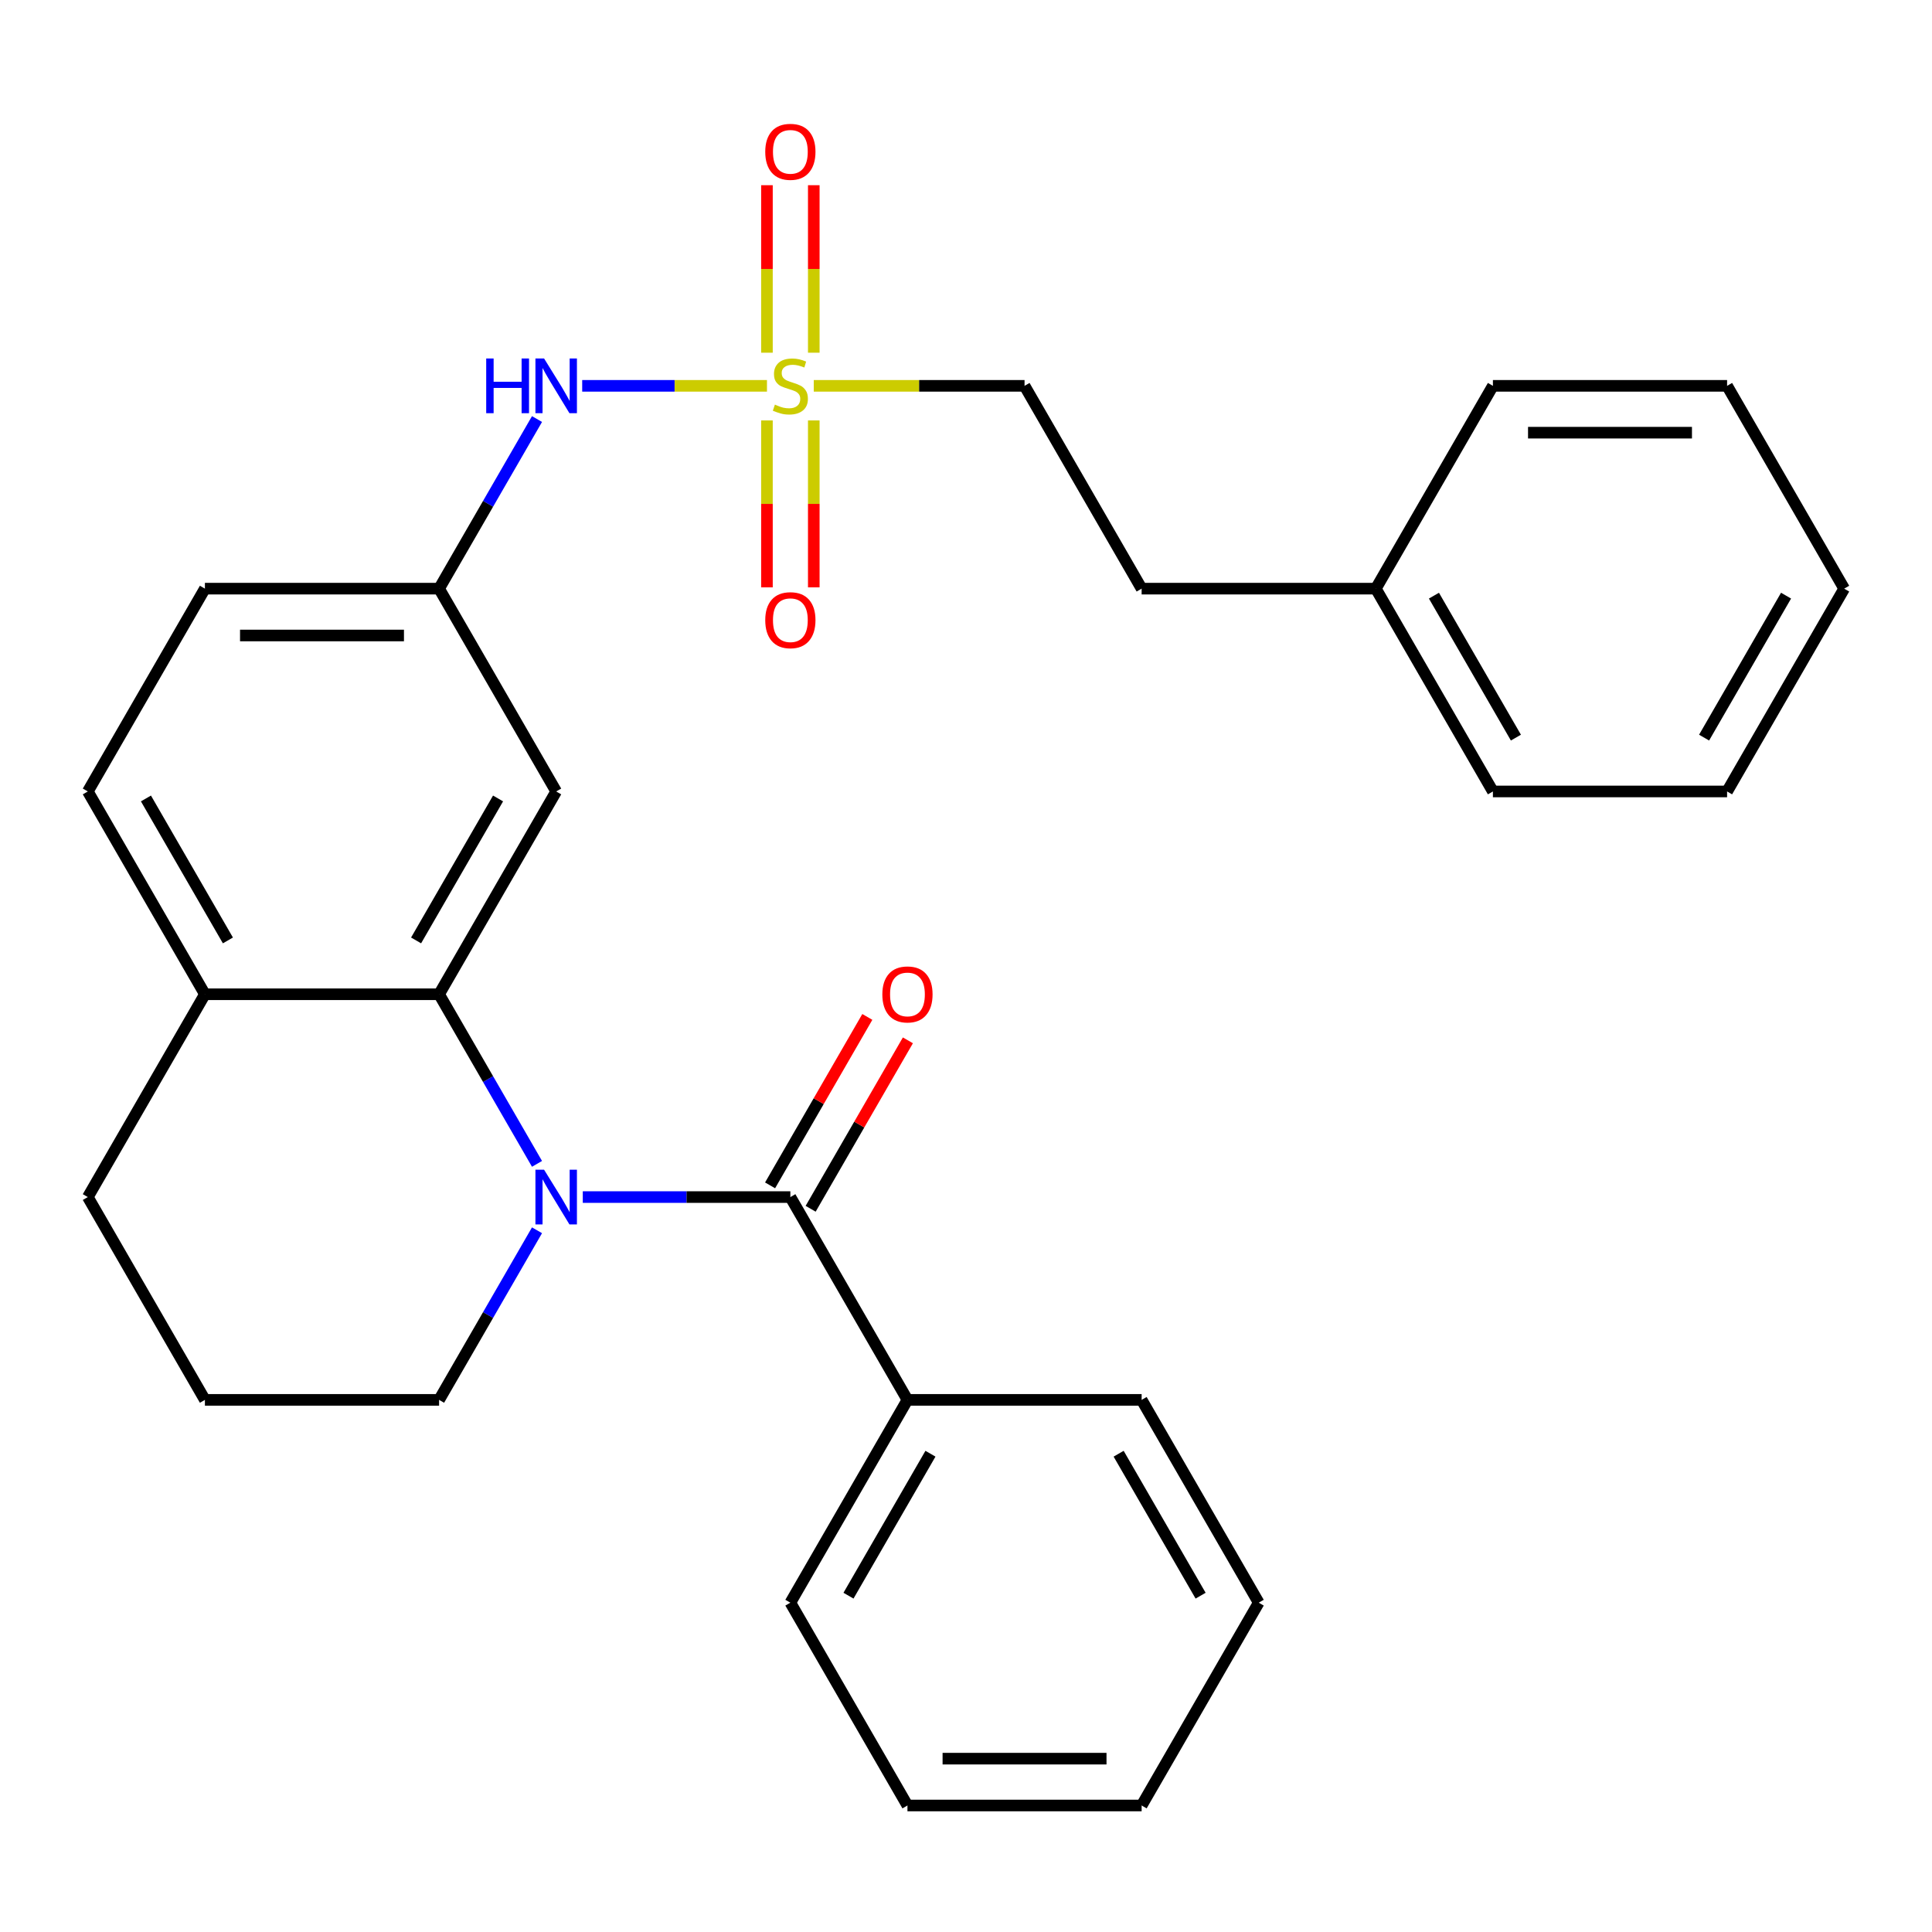 <?xml version='1.0' encoding='iso-8859-1'?>
<svg version='1.1' baseProfile='full'
              xmlns='http://www.w3.org/2000/svg'
                      xmlns:rdkit='http://www.rdkit.org/xml'
                      xmlns:xlink='http://www.w3.org/1999/xlink'
                  xml:space='preserve'
width='1000px' height='1000px' viewBox='0 0 1000 1000'>
<!-- END OF HEADER -->
<rect style='opacity:1.0;fill:#FFFFFF;stroke:none' width='1000' height='1000' x='0' y='0'> </rect>
<path class='bond-1' d='M 301.649,619.602 L 355.37,619.602' style='fill:none;fill-rule:evenodd;stroke:#0000FF;stroke-width:6px;stroke-linecap:butt;stroke-linejoin:miter;stroke-opacity:1' />
<path class='bond-1' d='M 355.37,619.602 L 409.091,619.602' style='fill:none;fill-rule:evenodd;stroke:#000000;stroke-width:6px;stroke-linecap:butt;stroke-linejoin:miter;stroke-opacity:1' />
<path class='bond-2' d='M 277.954,602.411 L 252.613,558.52' style='fill:none;fill-rule:evenodd;stroke:#0000FF;stroke-width:6px;stroke-linecap:butt;stroke-linejoin:miter;stroke-opacity:1' />
<path class='bond-2' d='M 252.613,558.52 L 227.273,514.629' style='fill:none;fill-rule:evenodd;stroke:#000000;stroke-width:6px;stroke-linecap:butt;stroke-linejoin:miter;stroke-opacity:1' />
<path class='bond-13' d='M 277.954,636.792 L 252.613,680.683' style='fill:none;fill-rule:evenodd;stroke:#0000FF;stroke-width:6px;stroke-linecap:butt;stroke-linejoin:miter;stroke-opacity:1' />
<path class='bond-13' d='M 252.613,680.683 L 227.273,724.574' style='fill:none;fill-rule:evenodd;stroke:#000000;stroke-width:6px;stroke-linecap:butt;stroke-linejoin:miter;stroke-opacity:1' />
<path class='bond-0' d='M 396.981,199.71 L 349.163,199.71' style='fill:none;fill-rule:evenodd;stroke:#CCCC00;stroke-width:6px;stroke-linecap:butt;stroke-linejoin:miter;stroke-opacity:1' />
<path class='bond-0' d='M 349.163,199.71 L 301.346,199.71' style='fill:none;fill-rule:evenodd;stroke:#0000FF;stroke-width:6px;stroke-linecap:butt;stroke-linejoin:miter;stroke-opacity:1' />
<path class='bond-5' d='M 396.97,217.621 L 396.97,260.82' style='fill:none;fill-rule:evenodd;stroke:#CCCC00;stroke-width:6px;stroke-linecap:butt;stroke-linejoin:miter;stroke-opacity:1' />
<path class='bond-5' d='M 396.97,260.82 L 396.97,304.02' style='fill:none;fill-rule:evenodd;stroke:#FF0000;stroke-width:6px;stroke-linecap:butt;stroke-linejoin:miter;stroke-opacity:1' />
<path class='bond-5' d='M 421.212,217.621 L 421.212,260.82' style='fill:none;fill-rule:evenodd;stroke:#CCCC00;stroke-width:6px;stroke-linecap:butt;stroke-linejoin:miter;stroke-opacity:1' />
<path class='bond-5' d='M 421.212,260.82 L 421.212,304.02' style='fill:none;fill-rule:evenodd;stroke:#FF0000;stroke-width:6px;stroke-linecap:butt;stroke-linejoin:miter;stroke-opacity:1' />
<path class='bond-6' d='M 421.212,182.56 L 421.212,139.21' style='fill:none;fill-rule:evenodd;stroke:#CCCC00;stroke-width:6px;stroke-linecap:butt;stroke-linejoin:miter;stroke-opacity:1' />
<path class='bond-6' d='M 421.212,139.21 L 421.212,95.86' style='fill:none;fill-rule:evenodd;stroke:#FF0000;stroke-width:6px;stroke-linecap:butt;stroke-linejoin:miter;stroke-opacity:1' />
<path class='bond-6' d='M 396.97,182.56 L 396.97,139.21' style='fill:none;fill-rule:evenodd;stroke:#CCCC00;stroke-width:6px;stroke-linecap:butt;stroke-linejoin:miter;stroke-opacity:1' />
<path class='bond-6' d='M 396.97,139.21 L 396.97,95.86' style='fill:none;fill-rule:evenodd;stroke:#FF0000;stroke-width:6px;stroke-linecap:butt;stroke-linejoin:miter;stroke-opacity:1' />
<path class='bond-11' d='M 421.201,199.71 L 475.752,199.71' style='fill:none;fill-rule:evenodd;stroke:#CCCC00;stroke-width:6px;stroke-linecap:butt;stroke-linejoin:miter;stroke-opacity:1' />
<path class='bond-11' d='M 475.752,199.71 L 530.303,199.71' style='fill:none;fill-rule:evenodd;stroke:#000000;stroke-width:6px;stroke-linecap:butt;stroke-linejoin:miter;stroke-opacity:1' />
<path class='bond-9' d='M 419.588,625.662 L 444.756,582.071' style='fill:none;fill-rule:evenodd;stroke:#000000;stroke-width:6px;stroke-linecap:butt;stroke-linejoin:miter;stroke-opacity:1' />
<path class='bond-9' d='M 444.756,582.071 L 469.923,538.48' style='fill:none;fill-rule:evenodd;stroke:#FF0000;stroke-width:6px;stroke-linecap:butt;stroke-linejoin:miter;stroke-opacity:1' />
<path class='bond-9' d='M 398.594,613.541 L 423.761,569.95' style='fill:none;fill-rule:evenodd;stroke:#000000;stroke-width:6px;stroke-linecap:butt;stroke-linejoin:miter;stroke-opacity:1' />
<path class='bond-9' d='M 423.761,569.95 L 448.928,526.358' style='fill:none;fill-rule:evenodd;stroke:#FF0000;stroke-width:6px;stroke-linecap:butt;stroke-linejoin:miter;stroke-opacity:1' />
<path class='bond-10' d='M 409.091,619.602 L 469.697,724.574' style='fill:none;fill-rule:evenodd;stroke:#000000;stroke-width:6px;stroke-linecap:butt;stroke-linejoin:miter;stroke-opacity:1' />
<path class='bond-4' d='M 227.273,514.629 L 287.879,409.656' style='fill:none;fill-rule:evenodd;stroke:#000000;stroke-width:6px;stroke-linecap:butt;stroke-linejoin:miter;stroke-opacity:1' />
<path class='bond-4' d='M 215.369,486.762 L 257.793,413.281' style='fill:none;fill-rule:evenodd;stroke:#000000;stroke-width:6px;stroke-linecap:butt;stroke-linejoin:miter;stroke-opacity:1' />
<path class='bond-7' d='M 227.273,514.629 L 106.061,514.629' style='fill:none;fill-rule:evenodd;stroke:#000000;stroke-width:6px;stroke-linecap:butt;stroke-linejoin:miter;stroke-opacity:1' />
<path class='bond-3' d='M 277.954,216.901 L 252.613,260.792' style='fill:none;fill-rule:evenodd;stroke:#0000FF;stroke-width:6px;stroke-linecap:butt;stroke-linejoin:miter;stroke-opacity:1' />
<path class='bond-3' d='M 252.613,260.792 L 227.273,304.683' style='fill:none;fill-rule:evenodd;stroke:#000000;stroke-width:6px;stroke-linecap:butt;stroke-linejoin:miter;stroke-opacity:1' />
<path class='bond-8' d='M 287.879,409.656 L 227.273,304.683' style='fill:none;fill-rule:evenodd;stroke:#000000;stroke-width:6px;stroke-linecap:butt;stroke-linejoin:miter;stroke-opacity:1' />
<path class='bond-12' d='M 106.061,514.629 L 45.455,409.656' style='fill:none;fill-rule:evenodd;stroke:#000000;stroke-width:6px;stroke-linecap:butt;stroke-linejoin:miter;stroke-opacity:1' />
<path class='bond-12' d='M 117.964,486.762 L 75.54,413.281' style='fill:none;fill-rule:evenodd;stroke:#000000;stroke-width:6px;stroke-linecap:butt;stroke-linejoin:miter;stroke-opacity:1' />
<path class='bond-29' d='M 106.061,514.629 L 45.455,619.602' style='fill:none;fill-rule:evenodd;stroke:#000000;stroke-width:6px;stroke-linecap:butt;stroke-linejoin:miter;stroke-opacity:1' />
<path class='bond-30' d='M 227.273,304.683 L 106.061,304.683' style='fill:none;fill-rule:evenodd;stroke:#000000;stroke-width:6px;stroke-linecap:butt;stroke-linejoin:miter;stroke-opacity:1' />
<path class='bond-30' d='M 209.091,328.926 L 124.242,328.926' style='fill:none;fill-rule:evenodd;stroke:#000000;stroke-width:6px;stroke-linecap:butt;stroke-linejoin:miter;stroke-opacity:1' />
<path class='bond-19' d='M 469.697,724.574 L 409.091,829.547' style='fill:none;fill-rule:evenodd;stroke:#000000;stroke-width:6px;stroke-linecap:butt;stroke-linejoin:miter;stroke-opacity:1' />
<path class='bond-19' d='M 481.601,752.441 L 439.176,825.922' style='fill:none;fill-rule:evenodd;stroke:#000000;stroke-width:6px;stroke-linecap:butt;stroke-linejoin:miter;stroke-opacity:1' />
<path class='bond-20' d='M 469.697,724.574 L 590.909,724.574' style='fill:none;fill-rule:evenodd;stroke:#000000;stroke-width:6px;stroke-linecap:butt;stroke-linejoin:miter;stroke-opacity:1' />
<path class='bond-15' d='M 530.303,199.71 L 590.909,304.683' style='fill:none;fill-rule:evenodd;stroke:#000000;stroke-width:6px;stroke-linecap:butt;stroke-linejoin:miter;stroke-opacity:1' />
<path class='bond-14' d='M 45.455,409.656 L 106.061,304.683' style='fill:none;fill-rule:evenodd;stroke:#000000;stroke-width:6px;stroke-linecap:butt;stroke-linejoin:miter;stroke-opacity:1' />
<path class='bond-17' d='M 227.273,724.574 L 106.061,724.574' style='fill:none;fill-rule:evenodd;stroke:#000000;stroke-width:6px;stroke-linecap:butt;stroke-linejoin:miter;stroke-opacity:1' />
<path class='bond-16' d='M 590.909,304.683 L 712.121,304.683' style='fill:none;fill-rule:evenodd;stroke:#000000;stroke-width:6px;stroke-linecap:butt;stroke-linejoin:miter;stroke-opacity:1' />
<path class='bond-21' d='M 712.121,304.683 L 772.727,409.656' style='fill:none;fill-rule:evenodd;stroke:#000000;stroke-width:6px;stroke-linecap:butt;stroke-linejoin:miter;stroke-opacity:1' />
<path class='bond-21' d='M 742.207,308.308 L 784.631,381.789' style='fill:none;fill-rule:evenodd;stroke:#000000;stroke-width:6px;stroke-linecap:butt;stroke-linejoin:miter;stroke-opacity:1' />
<path class='bond-22' d='M 712.121,304.683 L 772.727,199.71' style='fill:none;fill-rule:evenodd;stroke:#000000;stroke-width:6px;stroke-linecap:butt;stroke-linejoin:miter;stroke-opacity:1' />
<path class='bond-18' d='M 106.061,724.574 L 45.455,619.602' style='fill:none;fill-rule:evenodd;stroke:#000000;stroke-width:6px;stroke-linecap:butt;stroke-linejoin:miter;stroke-opacity:1' />
<path class='bond-24' d='M 409.091,829.547 L 469.697,934.52' style='fill:none;fill-rule:evenodd;stroke:#000000;stroke-width:6px;stroke-linecap:butt;stroke-linejoin:miter;stroke-opacity:1' />
<path class='bond-23' d='M 590.909,724.574 L 651.515,829.547' style='fill:none;fill-rule:evenodd;stroke:#000000;stroke-width:6px;stroke-linecap:butt;stroke-linejoin:miter;stroke-opacity:1' />
<path class='bond-23' d='M 579.005,752.441 L 621.43,825.922' style='fill:none;fill-rule:evenodd;stroke:#000000;stroke-width:6px;stroke-linecap:butt;stroke-linejoin:miter;stroke-opacity:1' />
<path class='bond-26' d='M 772.727,409.656 L 893.939,409.656' style='fill:none;fill-rule:evenodd;stroke:#000000;stroke-width:6px;stroke-linecap:butt;stroke-linejoin:miter;stroke-opacity:1' />
<path class='bond-25' d='M 772.727,199.71 L 893.939,199.71' style='fill:none;fill-rule:evenodd;stroke:#000000;stroke-width:6px;stroke-linecap:butt;stroke-linejoin:miter;stroke-opacity:1' />
<path class='bond-25' d='M 790.909,223.953 L 875.758,223.953' style='fill:none;fill-rule:evenodd;stroke:#000000;stroke-width:6px;stroke-linecap:butt;stroke-linejoin:miter;stroke-opacity:1' />
<path class='bond-27' d='M 651.515,829.547 L 590.909,934.52' style='fill:none;fill-rule:evenodd;stroke:#000000;stroke-width:6px;stroke-linecap:butt;stroke-linejoin:miter;stroke-opacity:1' />
<path class='bond-31' d='M 469.697,934.52 L 590.909,934.52' style='fill:none;fill-rule:evenodd;stroke:#000000;stroke-width:6px;stroke-linecap:butt;stroke-linejoin:miter;stroke-opacity:1' />
<path class='bond-31' d='M 487.879,910.277 L 572.727,910.277' style='fill:none;fill-rule:evenodd;stroke:#000000;stroke-width:6px;stroke-linecap:butt;stroke-linejoin:miter;stroke-opacity:1' />
<path class='bond-28' d='M 893.939,199.71 L 954.545,304.683' style='fill:none;fill-rule:evenodd;stroke:#000000;stroke-width:6px;stroke-linecap:butt;stroke-linejoin:miter;stroke-opacity:1' />
<path class='bond-32' d='M 893.939,409.656 L 954.545,304.683' style='fill:none;fill-rule:evenodd;stroke:#000000;stroke-width:6px;stroke-linecap:butt;stroke-linejoin:miter;stroke-opacity:1' />
<path class='bond-32' d='M 882.036,381.789 L 924.46,308.308' style='fill:none;fill-rule:evenodd;stroke:#000000;stroke-width:6px;stroke-linecap:butt;stroke-linejoin:miter;stroke-opacity:1' />
<path  class='atom-0' d='M 281.619 605.442
L 290.899 620.442
Q 291.819 621.922, 293.299 624.602
Q 294.779 627.282, 294.859 627.442
L 294.859 605.442
L 298.619 605.442
L 298.619 633.762
L 294.739 633.762
L 284.779 617.362
Q 283.619 615.442, 282.379 613.242
Q 281.179 611.042, 280.819 610.362
L 280.819 633.762
L 277.139 633.762
L 277.139 605.442
L 281.619 605.442
' fill='#0000FF'/>
<path  class='atom-1' d='M 401.091 209.43
Q 401.411 209.55, 402.731 210.11
Q 404.051 210.67, 405.491 211.03
Q 406.971 211.35, 408.411 211.35
Q 411.091 211.35, 412.651 210.07
Q 414.211 208.75, 414.211 206.47
Q 414.211 204.91, 413.411 203.95
Q 412.651 202.99, 411.451 202.47
Q 410.251 201.95, 408.251 201.35
Q 405.731 200.59, 404.211 199.87
Q 402.731 199.15, 401.651 197.63
Q 400.611 196.11, 400.611 193.55
Q 400.611 189.99, 403.011 187.79
Q 405.451 185.59, 410.251 185.59
Q 413.531 185.59, 417.251 187.15
L 416.331 190.23
Q 412.931 188.83, 410.371 188.83
Q 407.611 188.83, 406.091 189.99
Q 404.571 191.11, 404.611 193.07
Q 404.611 194.59, 405.371 195.51
Q 406.171 196.43, 407.291 196.95
Q 408.451 197.47, 410.371 198.07
Q 412.931 198.87, 414.451 199.67
Q 415.971 200.47, 417.051 202.11
Q 418.171 203.71, 418.171 206.47
Q 418.171 210.39, 415.531 212.51
Q 412.931 214.59, 408.571 214.59
Q 406.051 214.59, 404.131 214.03
Q 402.251 213.51, 400.011 212.59
L 401.091 209.43
' fill='#CCCC00'/>
<path  class='atom-4' d='M 251.659 185.55
L 255.499 185.55
L 255.499 197.59
L 269.979 197.59
L 269.979 185.55
L 273.819 185.55
L 273.819 213.87
L 269.979 213.87
L 269.979 200.79
L 255.499 200.79
L 255.499 213.87
L 251.659 213.87
L 251.659 185.55
' fill='#0000FF'/>
<path  class='atom-4' d='M 281.619 185.55
L 290.899 200.55
Q 291.819 202.03, 293.299 204.71
Q 294.779 207.39, 294.859 207.55
L 294.859 185.55
L 298.619 185.55
L 298.619 213.87
L 294.739 213.87
L 284.779 197.47
Q 283.619 195.55, 282.379 193.35
Q 281.179 191.15, 280.819 190.47
L 280.819 213.87
L 277.139 213.87
L 277.139 185.55
L 281.619 185.55
' fill='#0000FF'/>
<path  class='atom-6' d='M 396.091 321.003
Q 396.091 314.203, 399.451 310.403
Q 402.811 306.603, 409.091 306.603
Q 415.371 306.603, 418.731 310.403
Q 422.091 314.203, 422.091 321.003
Q 422.091 327.883, 418.691 331.803
Q 415.291 335.683, 409.091 335.683
Q 402.851 335.683, 399.451 331.803
Q 396.091 327.923, 396.091 321.003
M 409.091 332.483
Q 413.411 332.483, 415.731 329.603
Q 418.091 326.683, 418.091 321.003
Q 418.091 315.443, 415.731 312.643
Q 413.411 309.803, 409.091 309.803
Q 404.771 309.803, 402.411 312.603
Q 400.091 315.403, 400.091 321.003
Q 400.091 326.723, 402.411 329.603
Q 404.771 332.483, 409.091 332.483
' fill='#FF0000'/>
<path  class='atom-7' d='M 396.091 78.578
Q 396.091 71.778, 399.451 67.978
Q 402.811 64.178, 409.091 64.178
Q 415.371 64.178, 418.731 67.978
Q 422.091 71.778, 422.091 78.578
Q 422.091 85.458, 418.691 89.378
Q 415.291 93.258, 409.091 93.258
Q 402.851 93.258, 399.451 89.378
Q 396.091 85.498, 396.091 78.578
M 409.091 90.058
Q 413.411 90.058, 415.731 87.178
Q 418.091 84.258, 418.091 78.578
Q 418.091 73.018, 415.731 70.218
Q 413.411 67.378, 409.091 67.378
Q 404.771 67.378, 402.411 70.178
Q 400.091 72.978, 400.091 78.578
Q 400.091 84.298, 402.411 87.178
Q 404.771 90.058, 409.091 90.058
' fill='#FF0000'/>
<path  class='atom-10' d='M 456.697 514.709
Q 456.697 507.909, 460.057 504.109
Q 463.417 500.309, 469.697 500.309
Q 475.977 500.309, 479.337 504.109
Q 482.697 507.909, 482.697 514.709
Q 482.697 521.589, 479.297 525.509
Q 475.897 529.389, 469.697 529.389
Q 463.457 529.389, 460.057 525.509
Q 456.697 521.629, 456.697 514.709
M 469.697 526.189
Q 474.017 526.189, 476.337 523.309
Q 478.697 520.389, 478.697 514.709
Q 478.697 509.149, 476.337 506.349
Q 474.017 503.509, 469.697 503.509
Q 465.377 503.509, 463.017 506.309
Q 460.697 509.109, 460.697 514.709
Q 460.697 520.429, 463.017 523.309
Q 465.377 526.189, 469.697 526.189
' fill='#FF0000'/>
</svg>
